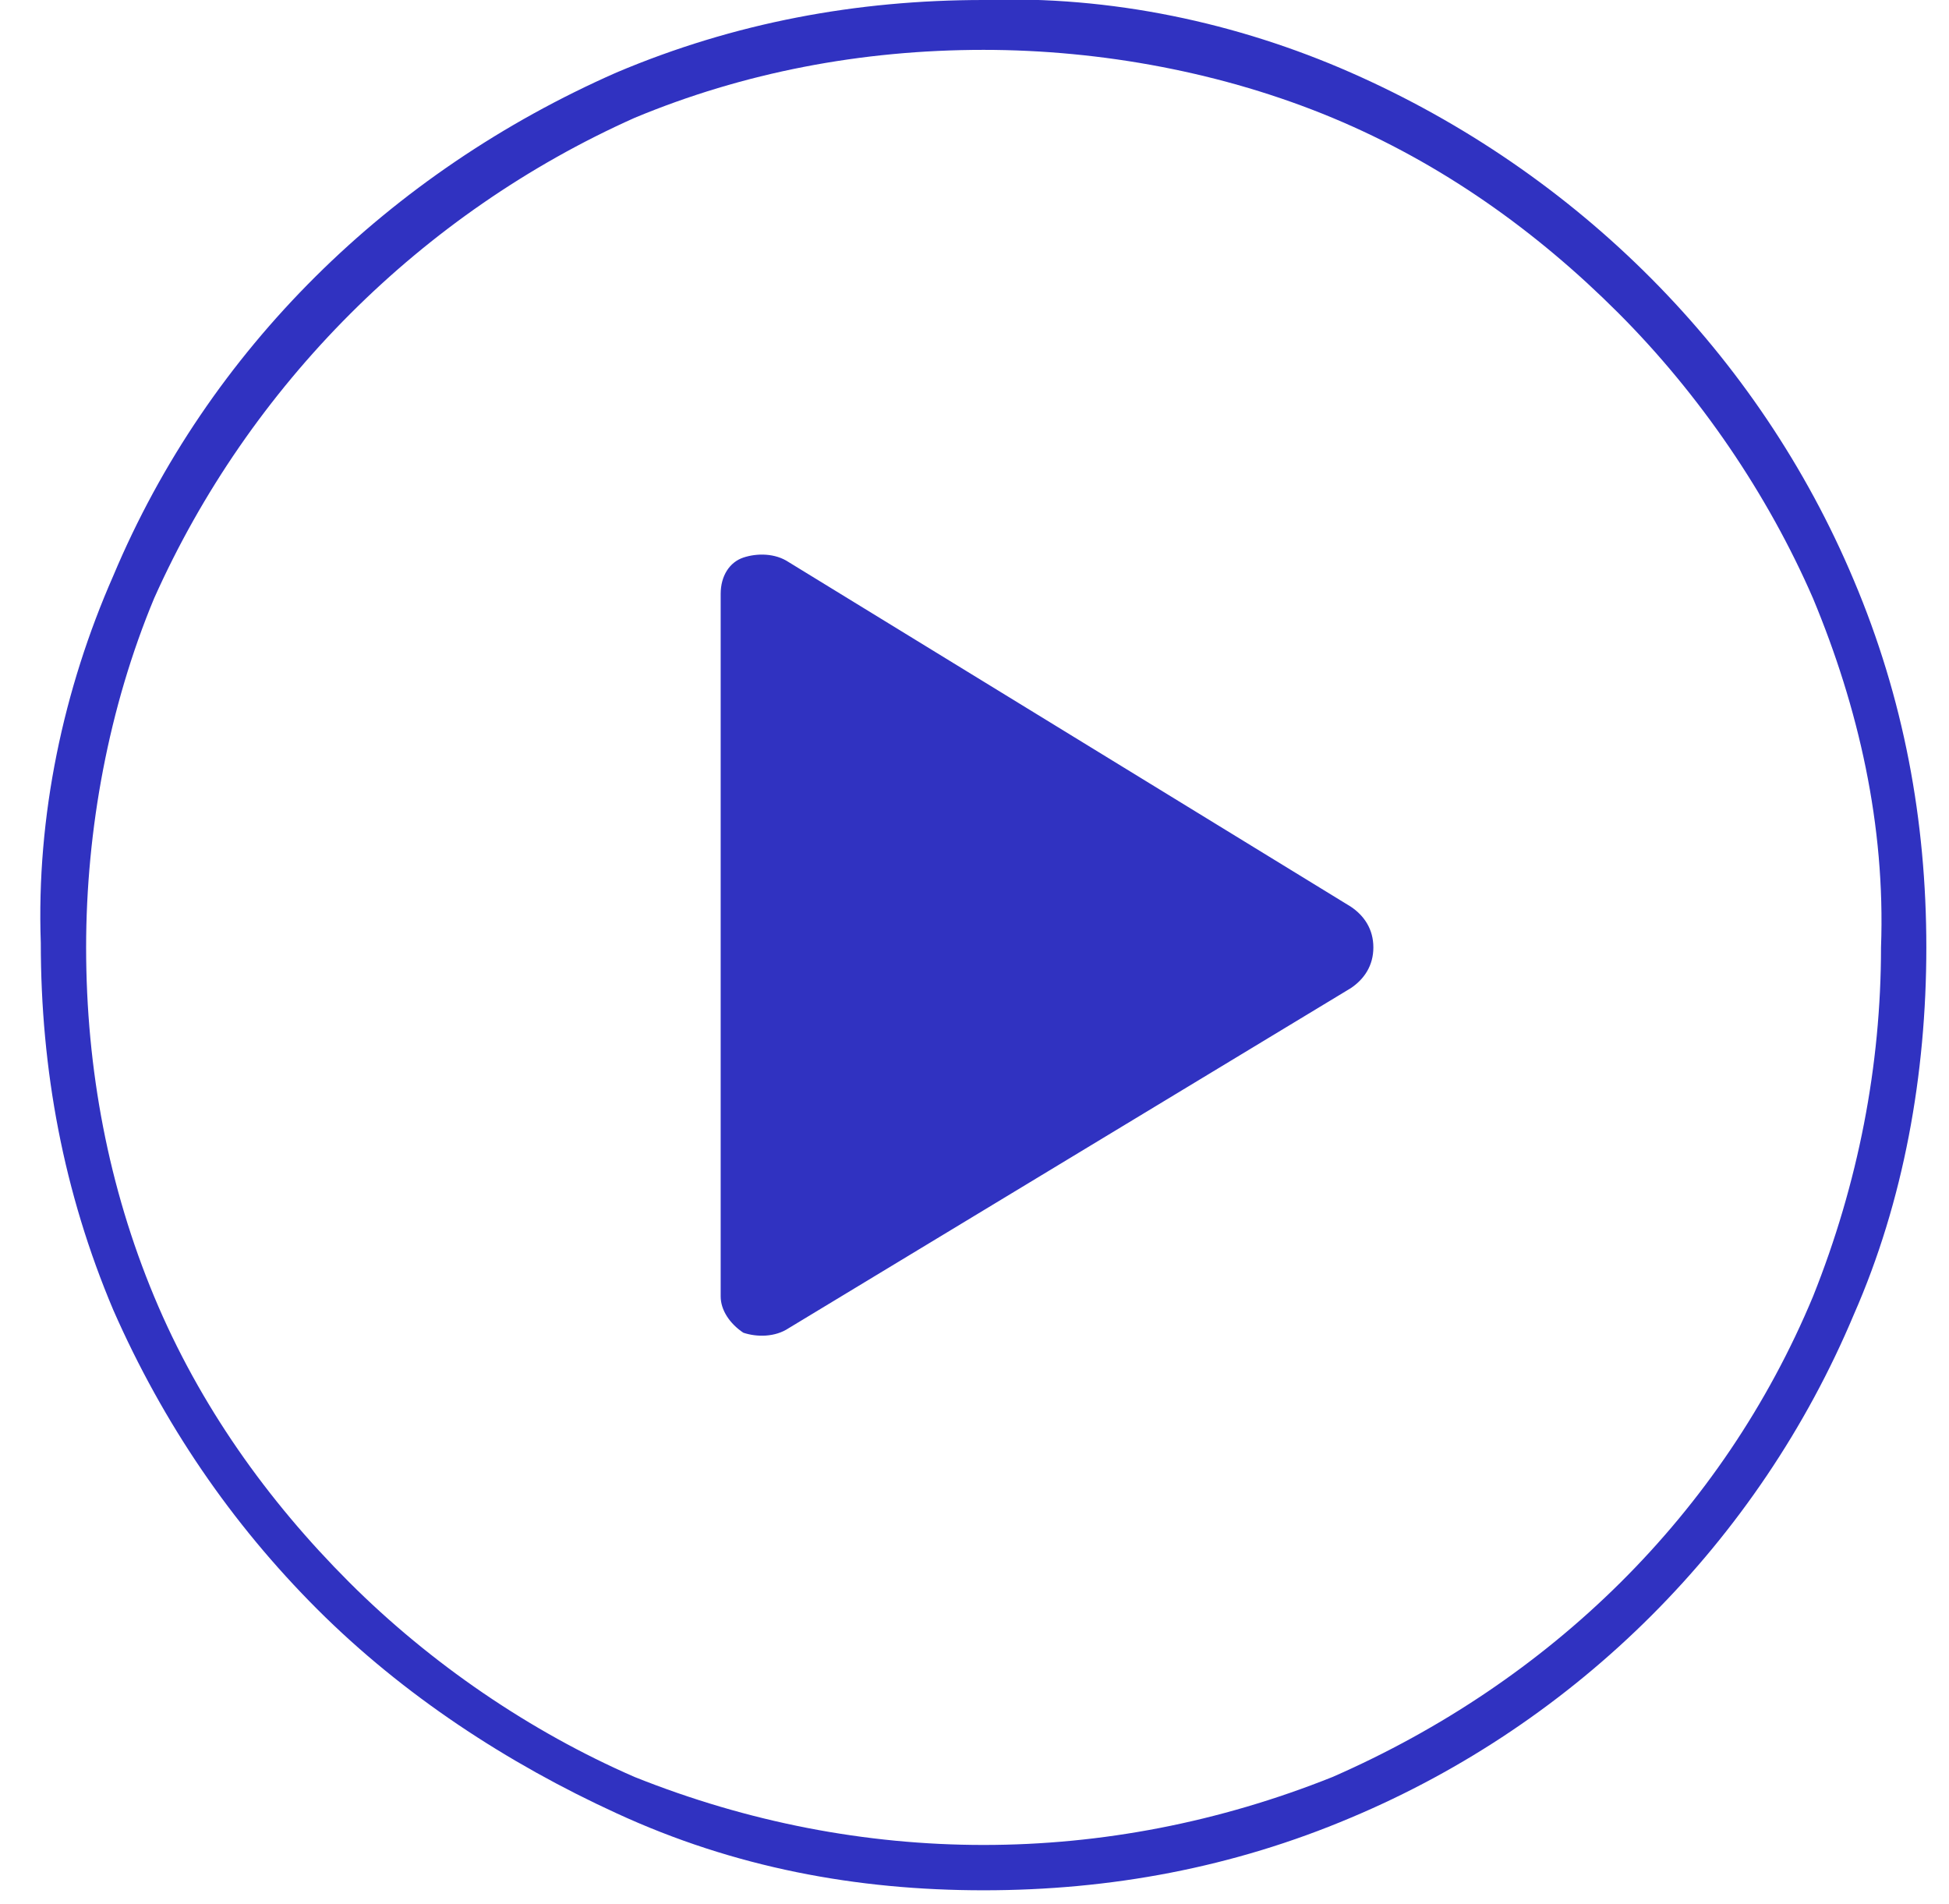 <?xml version="1.0" encoding="utf-8"?>
<!-- Generator: Adobe Illustrator 23.0.3, SVG Export Plug-In . SVG Version: 6.00 Build 0)  -->
<svg version="1.1" id="Calque_1" xmlns="http://www.w3.org/2000/svg" xmlns:xlink="http://www.w3.org/1999/xlink" x="0px" y="0px"
	 viewBox="0 0 43 42" style="enable-background:new 0 0 43 42;" xml:space="preserve">
<style type="text/css">
	.st0{fill-rule:evenodd;clip-rule:evenodd;fill:#3032C1;}
</style>
<title>player-play</title>
<path class="st0" d="M17.4,29.3l12.4-7.5c0.3-0.2,0.5-0.5,0.5-0.9c0-0.4-0.2-0.7-0.5-0.9l-12.4-7.6c-0.3-0.2-0.7-0.2-1-0.1
	c-0.3,0.1-0.5,0.4-0.5,0.8v15.5c0,0.3,0.2,0.6,0.5,0.8C16.7,29.5,17.1,29.5,17.4,29.3z M21.7,41.7c2.8,0,5.5-0.5,8.1-1.6
	c5-2.1,9-6.1,11.1-11.1c1.1-2.5,1.6-5.3,1.6-8.1c0-2.8-0.5-5.5-1.6-8.1c-2.1-5-6.1-9-11.1-11.2c-2.5-1.1-5.3-1.7-8.1-1.6
	c-2.8,0-5.5,0.5-8.1,1.6c-5,2.2-9,6.1-11.1,11.1c-1.1,2.5-1.7,5.3-1.6,8.1c0,2.8,0.5,5.5,1.6,8.1c1.1,2.5,2.6,4.7,4.5,6.6
	c1.9,1.9,4.2,3.4,6.6,4.5C16.2,41.2,18.9,41.7,21.7,41.7L21.7,41.7z M21.7,40.7c-2.6,0-5.2-0.5-7.7-1.5c-2.3-1-4.5-2.5-6.3-4.3
	c-1.8-1.8-3.3-3.9-4.3-6.3c-1-2.4-1.5-5-1.5-7.7c0-2.6,0.5-5.3,1.5-7.7C5.5,8.5,9.3,4.7,14,2.6c2.4-1,5-1.5,7.7-1.5
	c2.6,0,5.3,0.5,7.7,1.5c2.4,1,4.5,2.5,6.3,4.3c1.8,1.8,3.3,4,4.3,6.3c1,2.4,1.6,5,1.5,7.7c0,2.6-0.5,5.2-1.5,7.7
	c-2,4.8-5.8,8.5-10.6,10.6C26.9,40.2,24.3,40.7,21.7,40.7z"/>
</svg>
